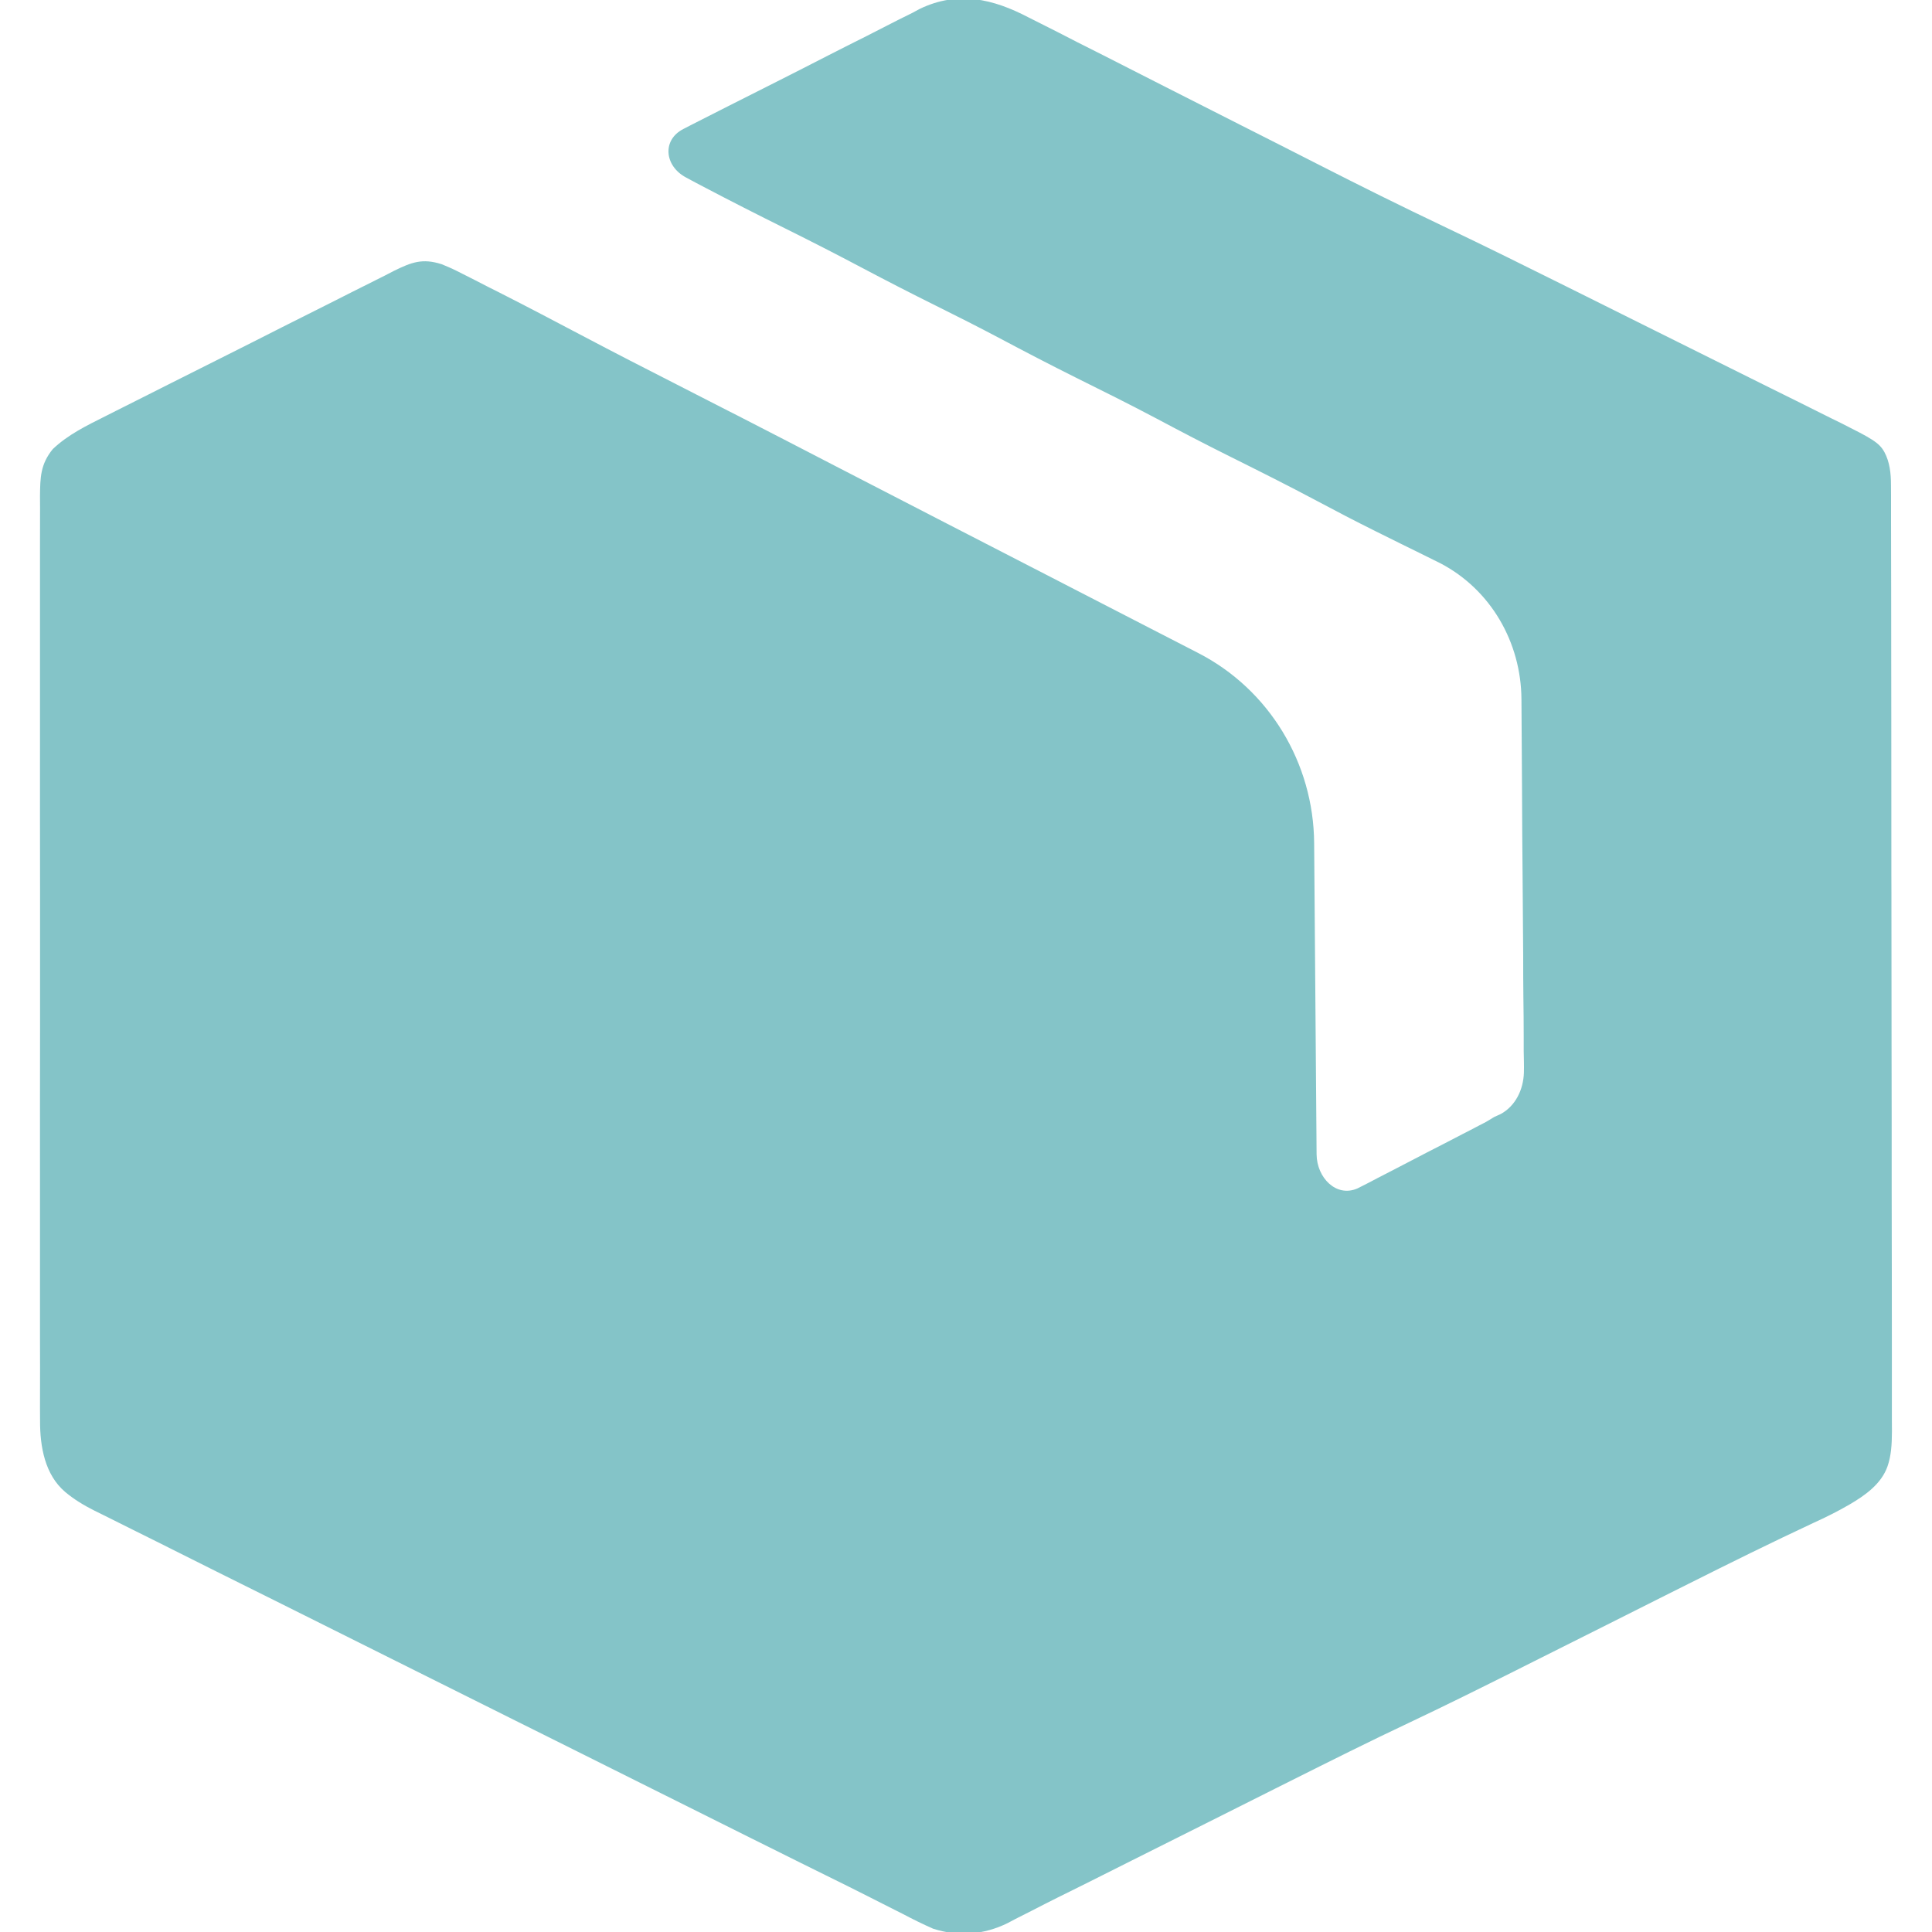 <svg width="30" height="30" viewBox="0 0 30 30" fill="none" xmlns="http://www.w3.org/2000/svg">
<g clip-path="url(#clip0_1097_14584)">
<path d="M15.98 0.275C16.039 0.304 16.097 0.333 16.157 0.364C16.349 0.46 16.541 0.558 16.732 0.657C16.866 0.725 17.002 0.793 17.137 0.861C17.456 1.022 17.774 1.184 18.092 1.347C18.485 1.547 18.878 1.746 19.271 1.945C19.674 2.149 20.078 2.353 20.481 2.559C21.118 2.884 21.758 3.202 22.404 3.509C23.061 3.821 23.713 4.145 24.364 4.469C24.43 4.502 24.496 4.535 24.563 4.568C24.874 4.723 25.184 4.877 25.494 5.032C25.849 5.209 26.204 5.385 26.559 5.562C26.87 5.716 27.181 5.871 27.492 6.026C27.623 6.091 27.754 6.156 27.886 6.221C28.068 6.312 28.25 6.403 28.433 6.494C28.486 6.521 28.54 6.547 28.596 6.574C29.049 6.803 29.18 6.869 29.262 7.022C29.344 7.175 29.363 7.353 29.363 7.527C29.363 7.581 29.364 7.635 29.364 7.69C29.364 7.749 29.364 7.808 29.364 7.869C29.364 7.964 29.364 7.964 29.364 8.06C29.365 8.271 29.365 8.483 29.365 8.695C29.365 8.846 29.366 8.997 29.366 9.148C29.367 9.56 29.367 9.972 29.367 10.384C29.367 10.641 29.368 10.898 29.368 11.155C29.369 11.866 29.369 12.578 29.369 13.29C29.369 13.335 29.369 13.381 29.369 13.428C29.369 13.473 29.369 13.519 29.369 13.566C29.369 13.659 29.37 13.751 29.37 13.844C29.37 13.889 29.37 13.935 29.37 13.983C29.37 14.726 29.371 15.47 29.372 16.214C29.374 16.977 29.374 17.741 29.374 18.504C29.375 18.933 29.375 19.361 29.376 19.79C29.377 20.193 29.377 20.596 29.377 21C29.376 21.148 29.377 21.296 29.377 21.444C29.378 21.646 29.378 21.848 29.377 22.05C29.378 22.138 29.378 22.138 29.378 22.228C29.377 22.431 29.366 22.607 29.309 22.77C29.214 23.04 28.966 23.218 28.719 23.362C28.539 23.467 28.354 23.559 28.158 23.648C27.509 23.951 26.868 24.268 26.228 24.589C26.125 24.641 26.021 24.693 25.918 24.744C25.599 24.904 25.28 25.064 24.961 25.225C24.539 25.437 24.116 25.648 23.694 25.86C23.643 25.886 23.591 25.911 23.539 25.938C22.991 26.212 22.444 26.484 21.89 26.746C21.268 27.039 20.653 27.347 20.038 27.655C19.985 27.682 19.932 27.708 19.878 27.735C19.494 27.927 19.111 28.119 18.728 28.312C18.343 28.505 17.958 28.698 17.572 28.891C17.421 28.967 17.269 29.043 17.118 29.119C16.887 29.236 16.655 29.35 16.423 29.465C16.288 29.532 16.154 29.601 16.02 29.67C15.934 29.714 15.847 29.757 15.761 29.801C15.723 29.821 15.685 29.841 15.646 29.862C15.279 30.043 14.883 30.075 14.49 29.949C14.328 29.878 14.171 29.8 14.014 29.717C13.955 29.688 13.897 29.659 13.837 29.628C13.716 29.568 13.596 29.507 13.476 29.445C13.262 29.336 13.047 29.23 12.832 29.124C12.565 28.993 12.3 28.86 12.034 28.728C11.914 28.668 11.794 28.608 11.674 28.549C11.287 28.356 10.9 28.163 10.514 27.97C10.379 27.903 10.245 27.836 10.111 27.769C9.553 27.491 8.996 27.213 8.438 26.934C8.295 26.863 8.152 26.791 8.008 26.72C7.955 26.693 7.955 26.693 7.9 26.666C7.32 26.376 6.74 26.087 6.16 25.798C5.561 25.5 4.963 25.201 4.365 24.902C4.03 24.735 3.695 24.568 3.36 24.402C3.046 24.245 2.732 24.089 2.419 23.931C2.304 23.874 2.188 23.817 2.073 23.759C1.916 23.682 1.759 23.603 1.602 23.524C1.557 23.502 1.511 23.479 1.464 23.456C1.299 23.373 1.146 23.28 1.012 23.167C0.699 22.901 0.62 22.468 0.622 22.058C0.622 21.995 0.622 21.932 0.621 21.867C0.621 21.655 0.621 21.444 0.622 21.233C0.622 21.081 0.621 20.93 0.621 20.778C0.62 20.41 0.62 20.041 0.621 19.672C0.621 19.373 0.621 19.073 0.621 18.773C0.621 18.731 0.621 18.688 0.621 18.644C0.621 18.557 0.621 18.471 0.621 18.384C0.62 17.572 0.621 16.759 0.622 15.947C0.623 15.25 0.622 14.553 0.622 13.856C0.621 13.046 0.62 12.237 0.621 11.427C0.621 11.341 0.621 11.255 0.621 11.168C0.621 11.126 0.621 11.083 0.621 11.04C0.621 10.74 0.621 10.441 0.621 10.142C0.62 9.739 0.62 9.336 0.621 8.933C0.622 8.785 0.622 8.637 0.621 8.489C0.621 8.287 0.621 8.086 0.622 7.884C0.622 7.825 0.621 7.766 0.621 7.705C0.624 7.414 0.628 7.208 0.82 6.973C1.06 6.746 1.343 6.61 1.636 6.463C1.714 6.424 1.714 6.424 1.794 6.383C1.965 6.296 2.137 6.21 2.309 6.124C2.428 6.064 2.548 6.003 2.668 5.943C2.918 5.817 3.169 5.691 3.419 5.566C3.741 5.405 4.061 5.243 4.382 5.08C4.628 4.956 4.875 4.832 5.123 4.708C5.241 4.649 5.359 4.589 5.477 4.529C5.642 4.445 5.808 4.362 5.974 4.28C6.023 4.255 6.071 4.23 6.121 4.204C6.39 4.073 6.557 4.007 6.856 4.102C7.018 4.169 7.018 4.169 7.184 4.253C7.247 4.285 7.309 4.316 7.374 4.349C7.438 4.382 7.503 4.415 7.57 4.45C7.631 4.481 7.693 4.512 7.757 4.544C8.192 4.765 8.624 4.992 9.056 5.22C9.537 5.474 10.021 5.722 10.506 5.969C10.768 6.103 11.031 6.238 11.293 6.372C11.345 6.398 11.397 6.425 11.451 6.452C11.96 6.713 12.468 6.976 12.976 7.239C13.499 7.51 14.022 7.78 14.546 8.049C14.586 8.07 14.627 8.091 14.668 8.112C14.873 8.218 15.077 8.323 15.282 8.428C15.525 8.554 15.768 8.679 16.012 8.804C16.052 8.825 16.091 8.845 16.133 8.866C16.333 8.97 16.533 9.073 16.734 9.176C17.105 9.367 17.476 9.559 17.848 9.75C18.019 9.838 18.191 9.926 18.363 10.015C18.443 10.056 18.523 10.097 18.604 10.139C19.709 10.706 20.397 11.849 20.406 13.091C20.419 14.687 20.431 16.292 20.444 17.925C20.447 18.285 20.747 18.598 21.078 18.454C21.129 18.428 21.181 18.402 21.234 18.375C21.288 18.346 21.342 18.318 21.398 18.289C21.454 18.26 21.511 18.231 21.569 18.201C21.685 18.141 21.802 18.08 21.918 18.02C22.081 17.934 22.244 17.851 22.408 17.767C22.506 17.716 22.604 17.666 22.701 17.615C22.746 17.592 22.791 17.569 22.837 17.545C22.879 17.523 22.921 17.501 22.965 17.478C23.001 17.459 23.038 17.44 23.075 17.421C23.117 17.395 23.16 17.37 23.203 17.344C23.236 17.329 23.27 17.314 23.304 17.298C23.534 17.172 23.655 16.918 23.663 16.656C23.666 16.545 23.662 16.433 23.66 16.318C23.66 16.244 23.66 16.17 23.66 16.093C23.66 15.89 23.658 15.686 23.655 15.483C23.652 15.27 23.652 15.058 23.652 14.845C23.65 14.442 23.647 14.04 23.643 13.637C23.638 13.179 23.636 12.72 23.634 12.262C23.632 11.793 23.629 11.325 23.625 10.856C23.619 9.974 23.149 9.156 22.367 8.747C22.333 8.73 22.298 8.713 22.262 8.695C22.189 8.659 22.116 8.623 22.044 8.587C21.851 8.493 21.659 8.397 21.467 8.302C21.429 8.283 21.391 8.264 21.352 8.245C21.049 8.094 20.748 7.938 20.449 7.778C20.008 7.543 19.561 7.319 19.113 7.096C18.719 6.9 18.329 6.697 17.941 6.49C17.534 6.275 17.123 6.07 16.711 5.866C16.314 5.668 15.921 5.464 15.53 5.256C15.199 5.081 14.866 4.912 14.531 4.746C14.15 4.557 13.772 4.363 13.396 4.164C12.996 3.952 12.593 3.746 12.188 3.545C11.767 3.336 11.348 3.123 10.931 2.904C10.887 2.881 10.842 2.857 10.796 2.833C10.747 2.807 10.698 2.781 10.649 2.754C10.318 2.576 10.277 2.172 10.613 2.002C10.655 1.981 10.698 1.959 10.741 1.936C10.881 1.865 11.021 1.793 11.162 1.722C11.21 1.698 11.258 1.674 11.308 1.648C11.562 1.519 11.817 1.39 12.073 1.262C12.335 1.13 12.597 0.996 12.858 0.862C13.06 0.759 13.263 0.656 13.466 0.555C13.562 0.506 13.659 0.457 13.755 0.407C13.89 0.337 14.026 0.269 14.163 0.202C14.221 0.171 14.221 0.171 14.28 0.139C14.874 -0.148 15.421 -0.019 15.98 0.275Z" fill="#84C4C8"/>
</g>
<defs>
<clipPath id="clip0_1097_14584">
<rect width="30" height="30" rx="2" fill="white"/>
</clipPath>
</defs>
</svg>
